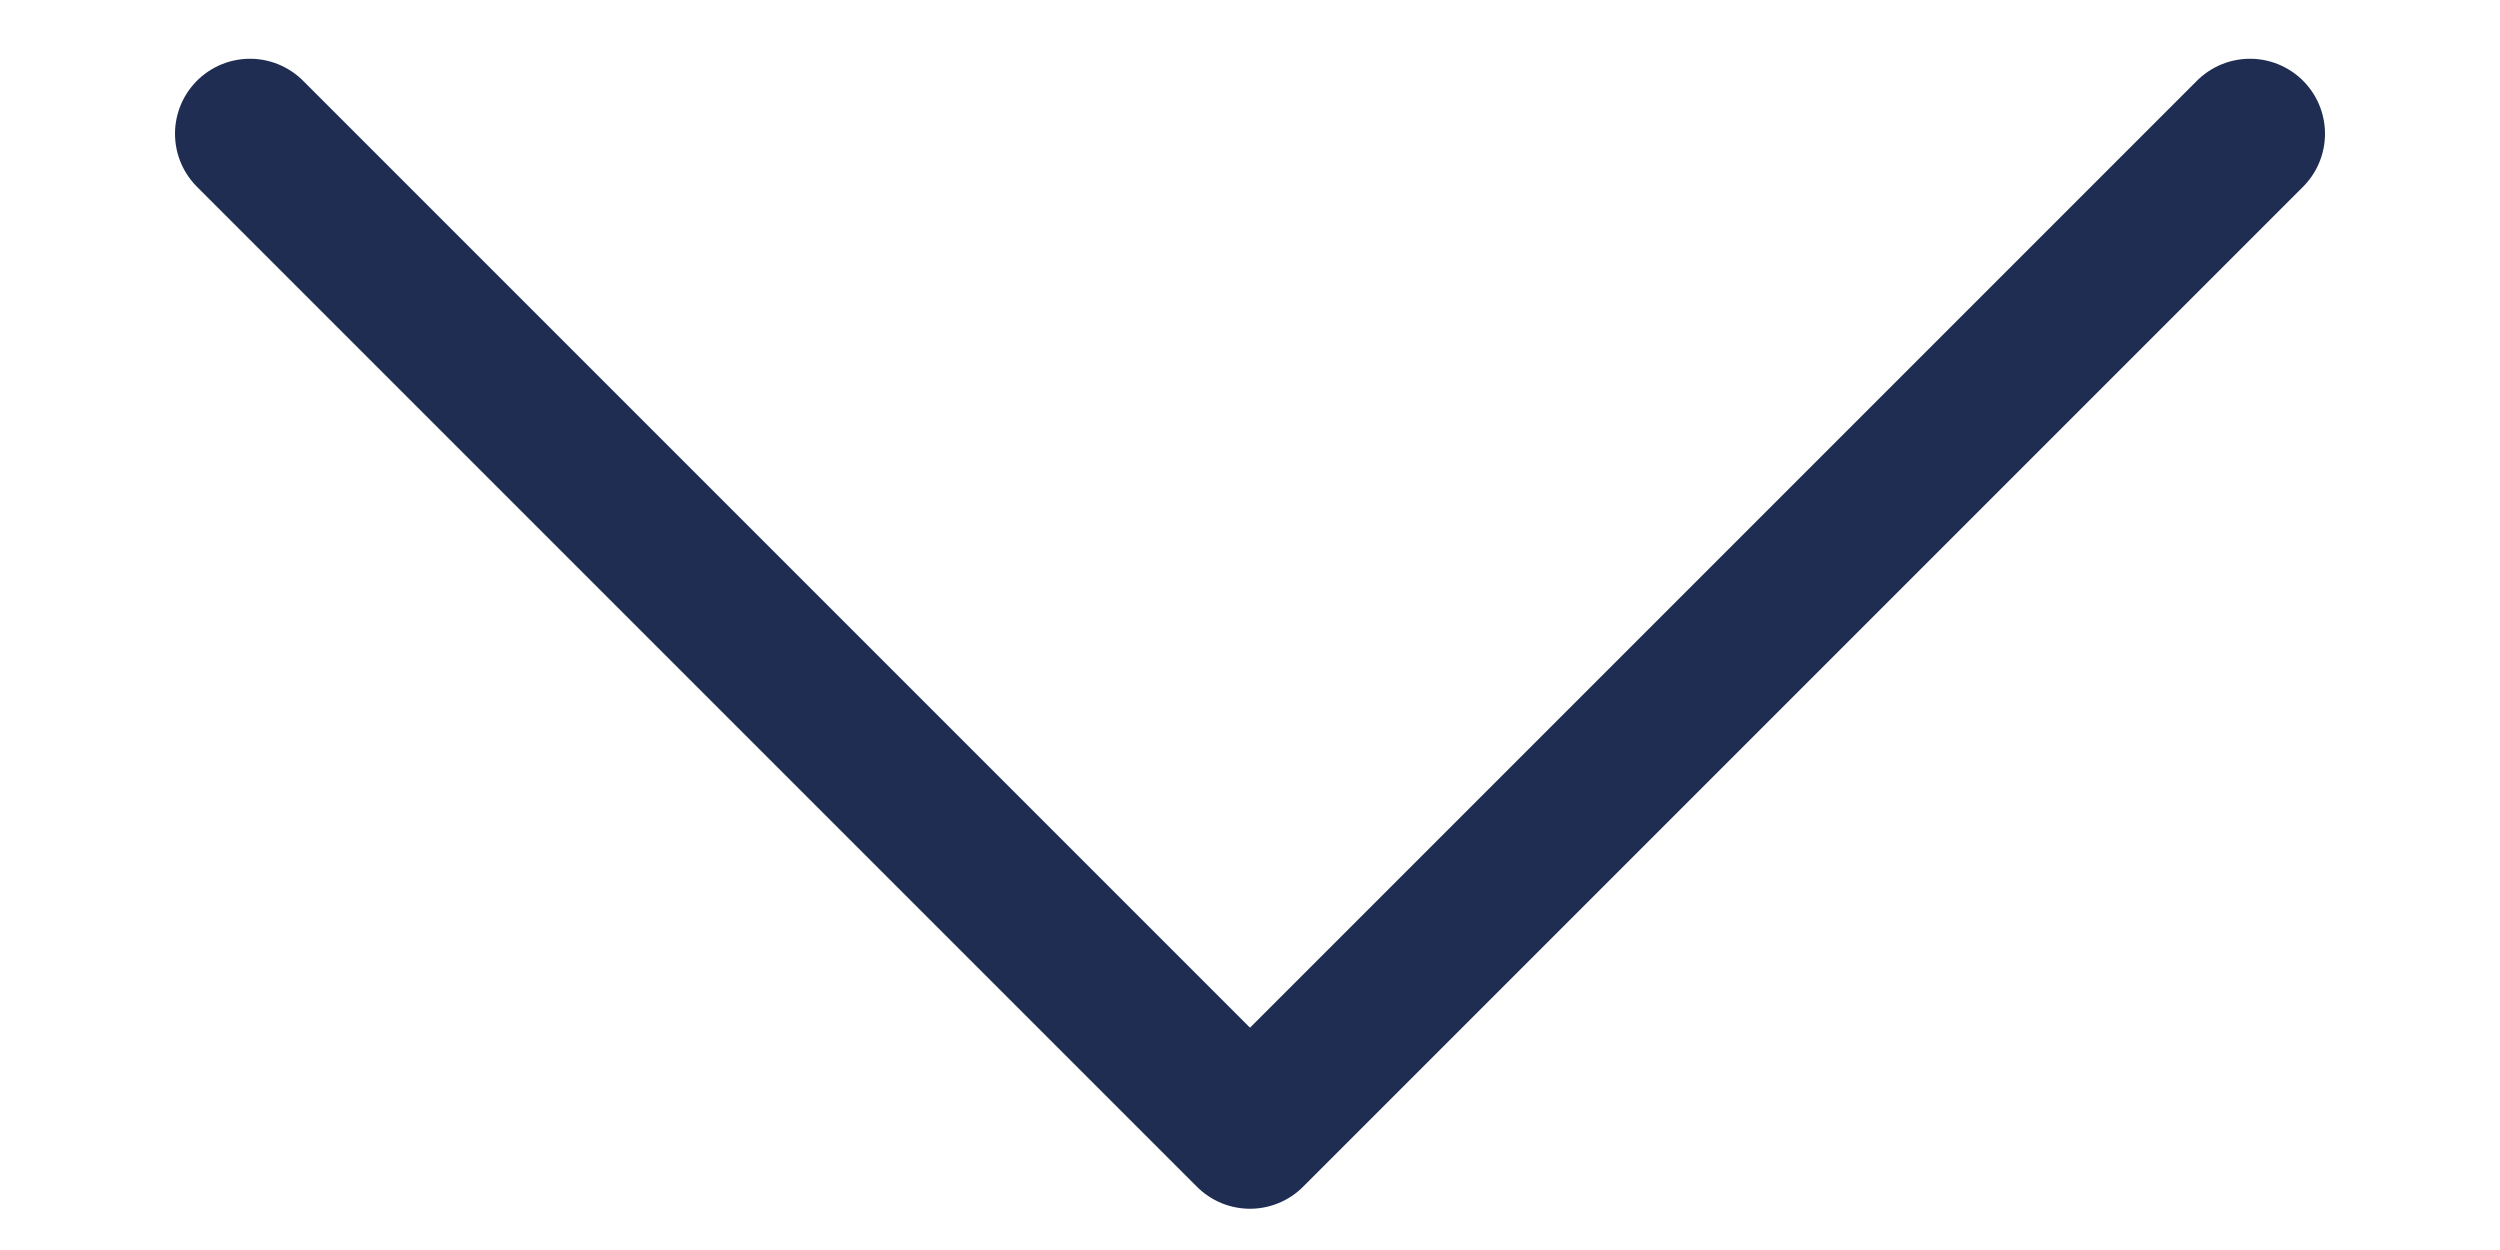 <svg width="10" height="5" viewBox="0 0 10 5" fill="none" xmlns="http://www.w3.org/2000/svg">
<path d="M1 0.535L5 4.535L9 0.535" stroke="#1E2D51" stroke-width="0.6" stroke-linecap="round" stroke-linejoin="round"/>
</svg>
